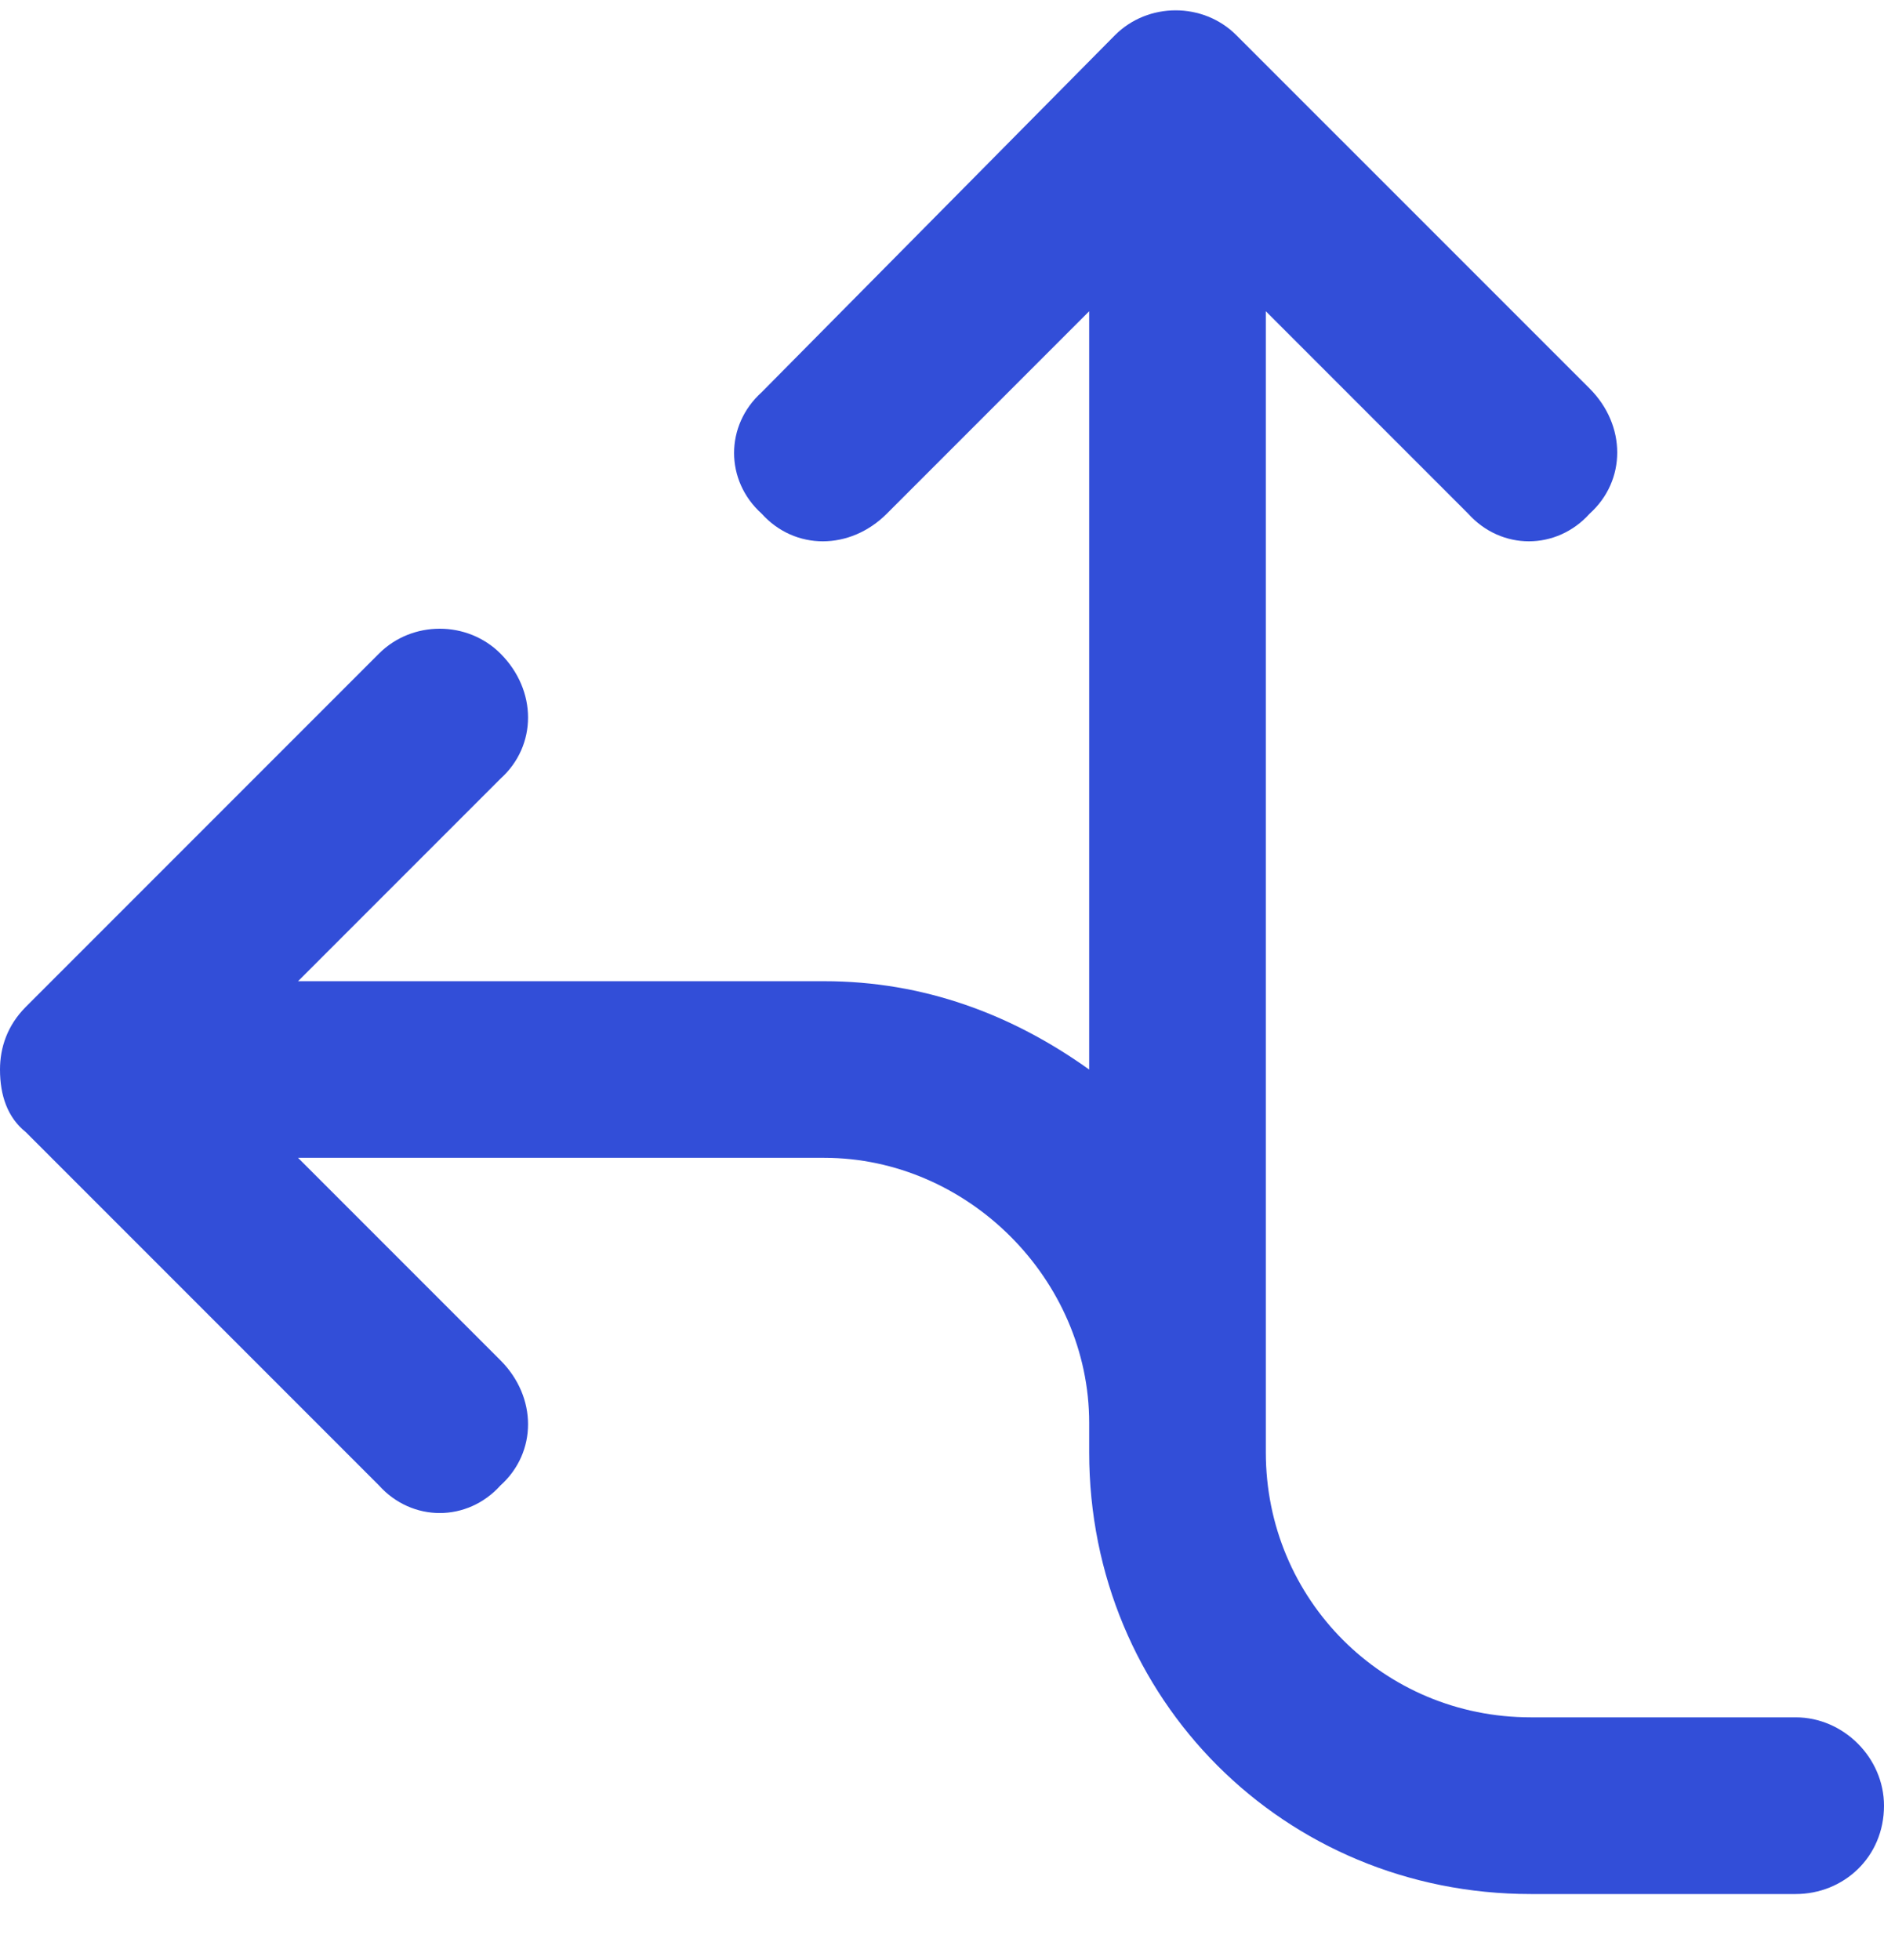 <svg width="25" height="26" viewBox="0 0 25 26" fill="none" xmlns="http://www.w3.org/2000/svg">
<path d="M11.768 6.814C11.279 7.303 10.547 7.303 10.107 6.814C9.619 6.375 9.619 5.643 10.107 5.203L14.795 0.467C15.234 0.027 15.967 0.027 16.406 0.467L21.094 5.154C21.582 5.643 21.582 6.375 21.094 6.814C20.654 7.303 19.922 7.303 19.482 6.814L16.797 4.129V18.875V19.266C16.797 21.219 18.359 22.781 20.312 22.781H23.828C24.463 22.781 25 23.318 25 23.953C25 24.637 24.463 25.125 23.828 25.125H20.312C17.041 25.125 14.453 22.537 14.453 19.266V18.875C14.453 16.971 12.842 15.359 10.938 15.359H3.955L6.641 18.045C7.129 18.533 7.129 19.266 6.641 19.705C6.201 20.193 5.469 20.193 5.029 19.705L0.342 15.018C0.098 14.822 0 14.529 0 14.188C0 13.895 0.098 13.602 0.342 13.357L5.029 8.67C5.469 8.23 6.201 8.23 6.641 8.67C7.129 9.158 7.129 9.891 6.641 10.33L3.955 13.016H10.938C12.256 13.016 13.428 13.455 14.453 14.188V4.129L11.768 6.814Z" fill="#324ED8"/>
</svg>
